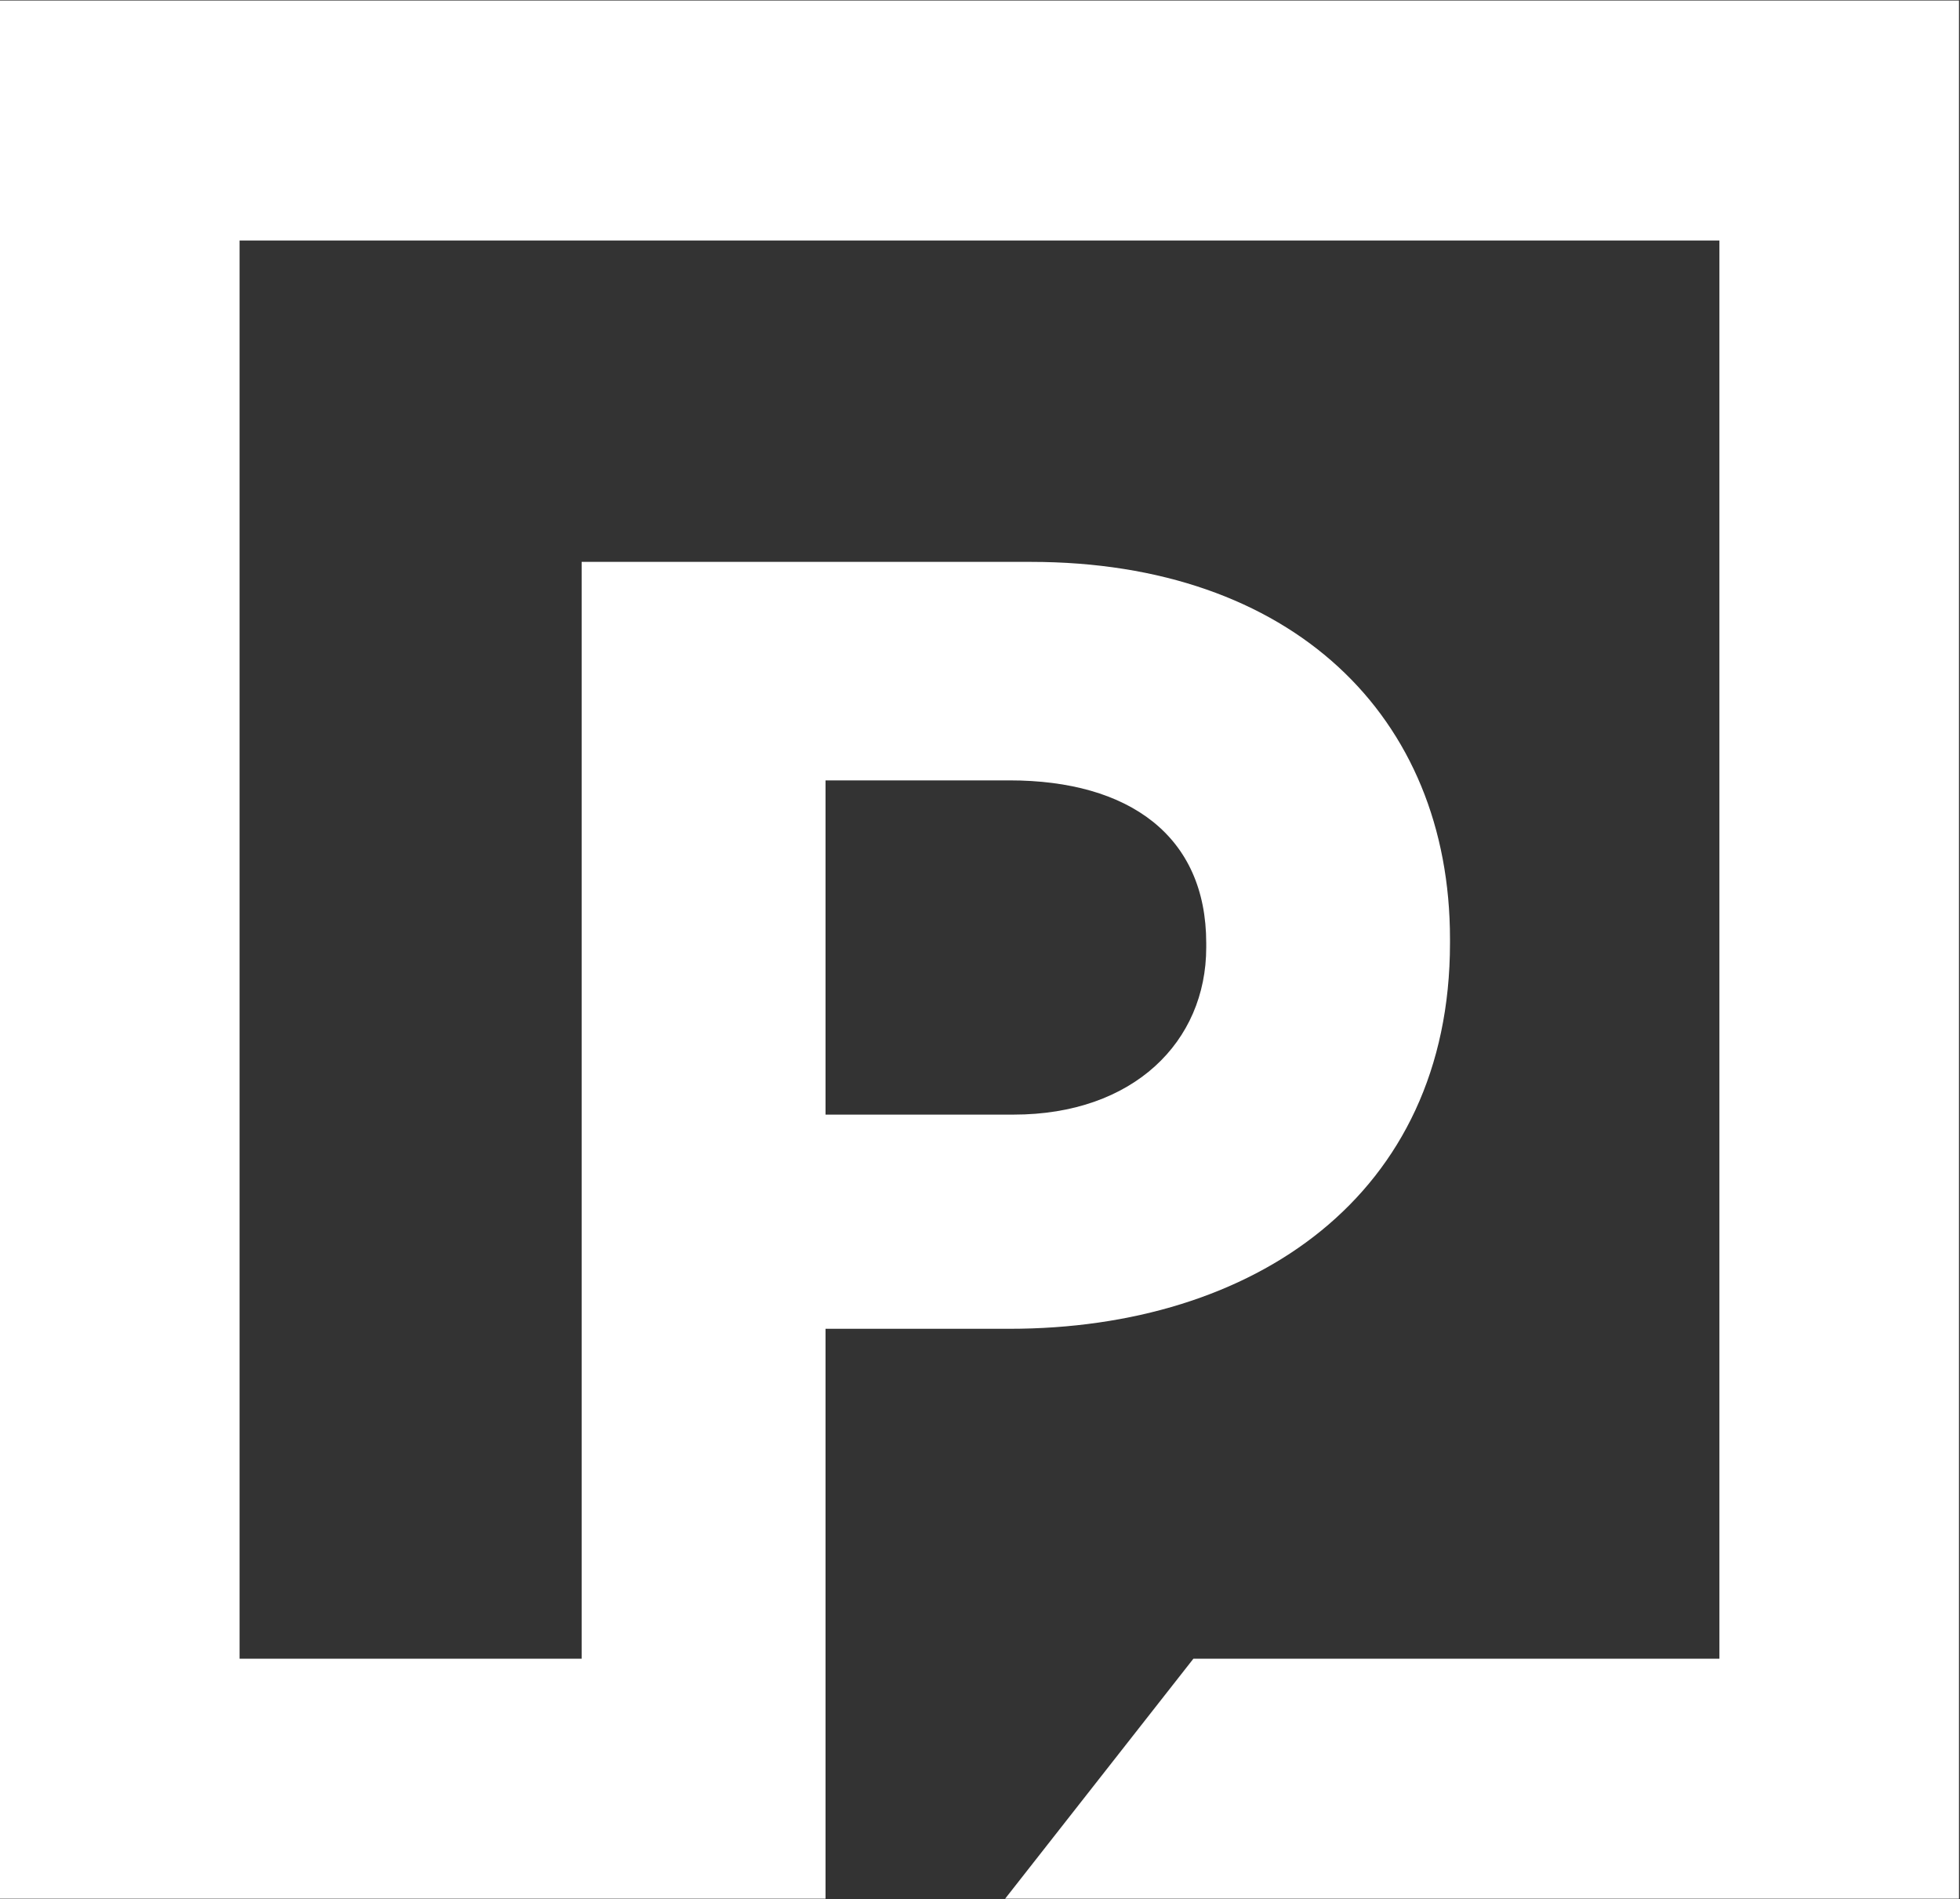 <svg version="1.2" xmlns="http://www.w3.org/2000/svg" viewBox="0 0 1543 1495" width="1543" height="1495">
	<rect x="0" y="0" width="1543" height="1495" fill="#333333" stroke="none"/>
	<title>2023-Annual-Report-FINAL-1-pdf-svg (2)-svg</title>
	<style>
		.s0 { fill: #ffffff } 
	</style>
	<g id="Clip-Path: Page 1">
		<g id="Page 1">
			<path id="Path 5" fill-rule="evenodd" class="s0" d="m1542.2 0.4v1494.2h-750.9l148.2-188.9h414.1v-1116.4h-1165v1116.4h269.3v-863.4h353.6c205.4 0 330 121.4 330 296.8v3.3c0 199-154.9 303.6-346.8 303.6h-144.8v448.6h-649.9v-1494.2zm-892.3 877h148.1c94.3 0 151.6-57.4 151.6-131.6v-3.4c0-84.3-60.6-128.1-154.9-128.1h-144.8z"/>
		</g>
	</g>
</svg>